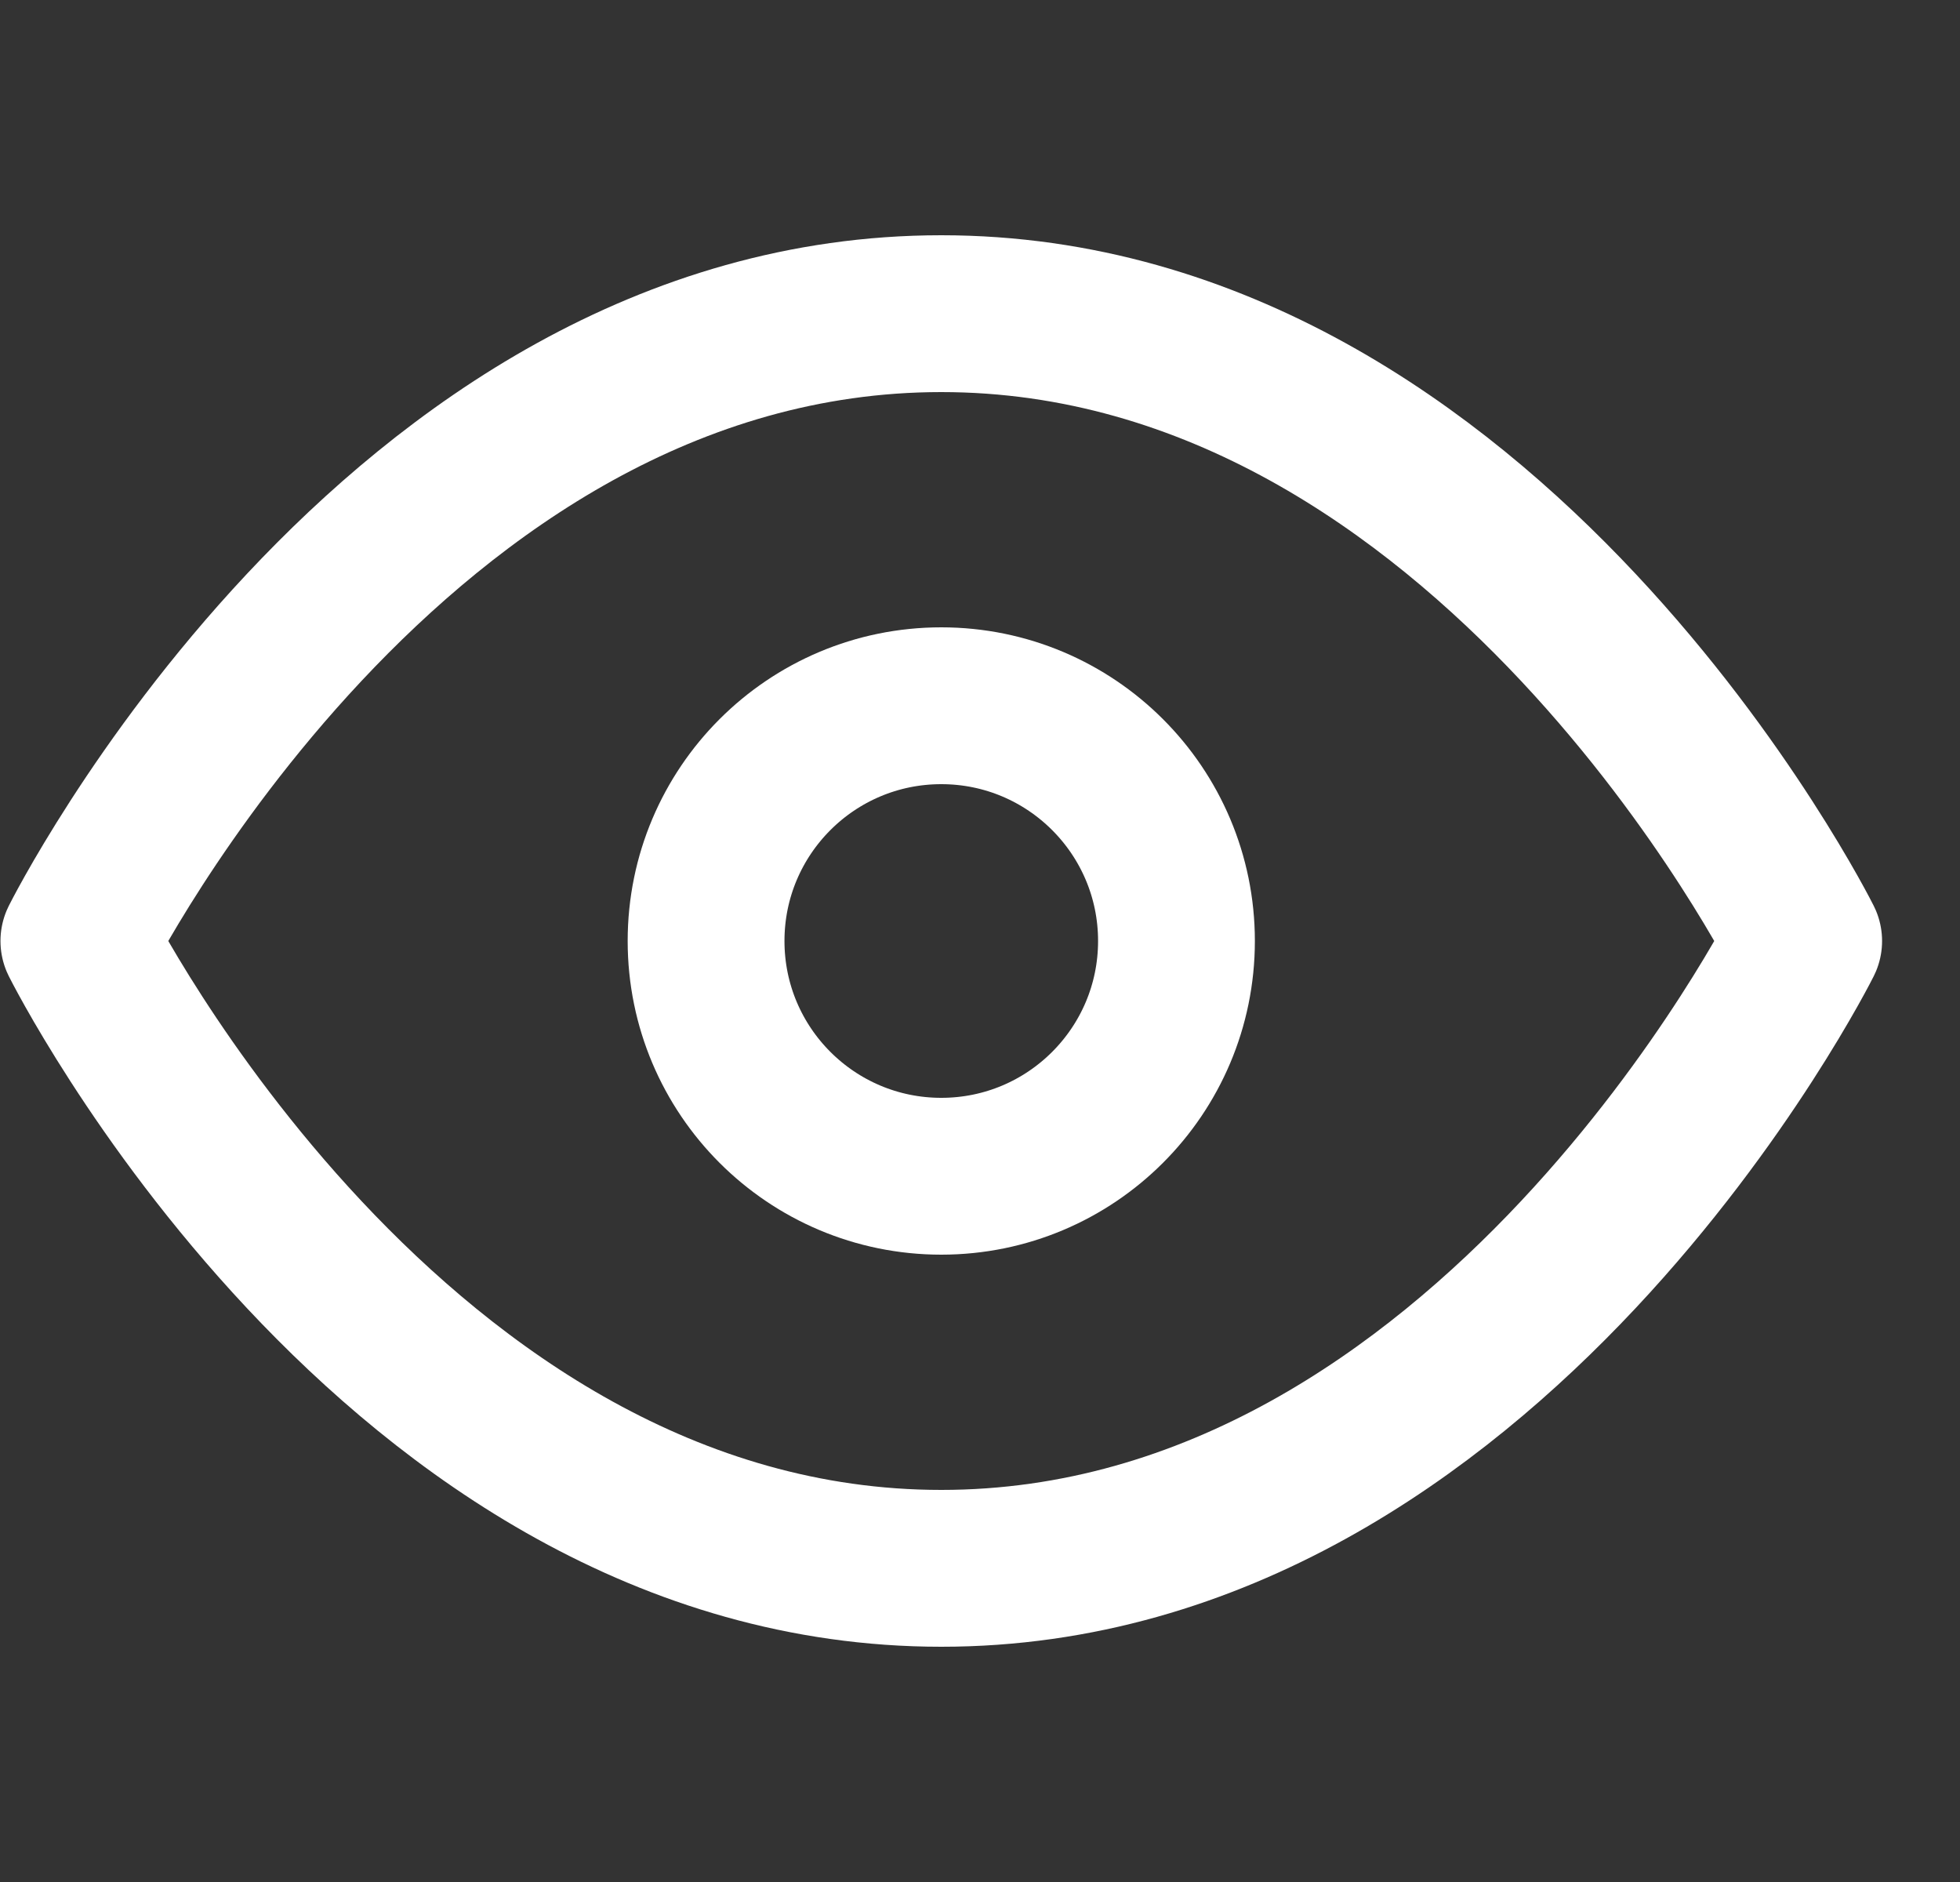 <svg width="25" height="24" viewBox="0 0 25 24" fill="none" xmlns="http://www.w3.org/2000/svg">
<rect x="0" y="0" width="25" height="24" fill="#333333" stroke="none"/>
<g clip-path="url(#clip0)">
<path d="M1.006 12C1.006 12 5.006 4 12.006 4C19.006 4 23.006 12 23.006 12C23.006 12 19.006 20 12.006 20C5.006 20 1.006 12 1.006 12Z" stroke="white" stroke-width="2" stroke-linecap="round" stroke-linejoin="round"/>
<path d="M12.006 15C13.663 15 15.006 13.657 15.006 12C15.006 10.343 13.663 9 12.006 9C10.349 9 9.006 10.343 9.006 12C9.006 13.657 10.349 15 12.006 15Z" stroke="white" stroke-width="2" stroke-linecap="round" stroke-linejoin="round"/>
</g>
<defs>
<clipPath id="clip0">
<rect width="24" height="24" fill="white" transform="translate(0.006)"/>
</clipPath>
</defs>
</svg>
